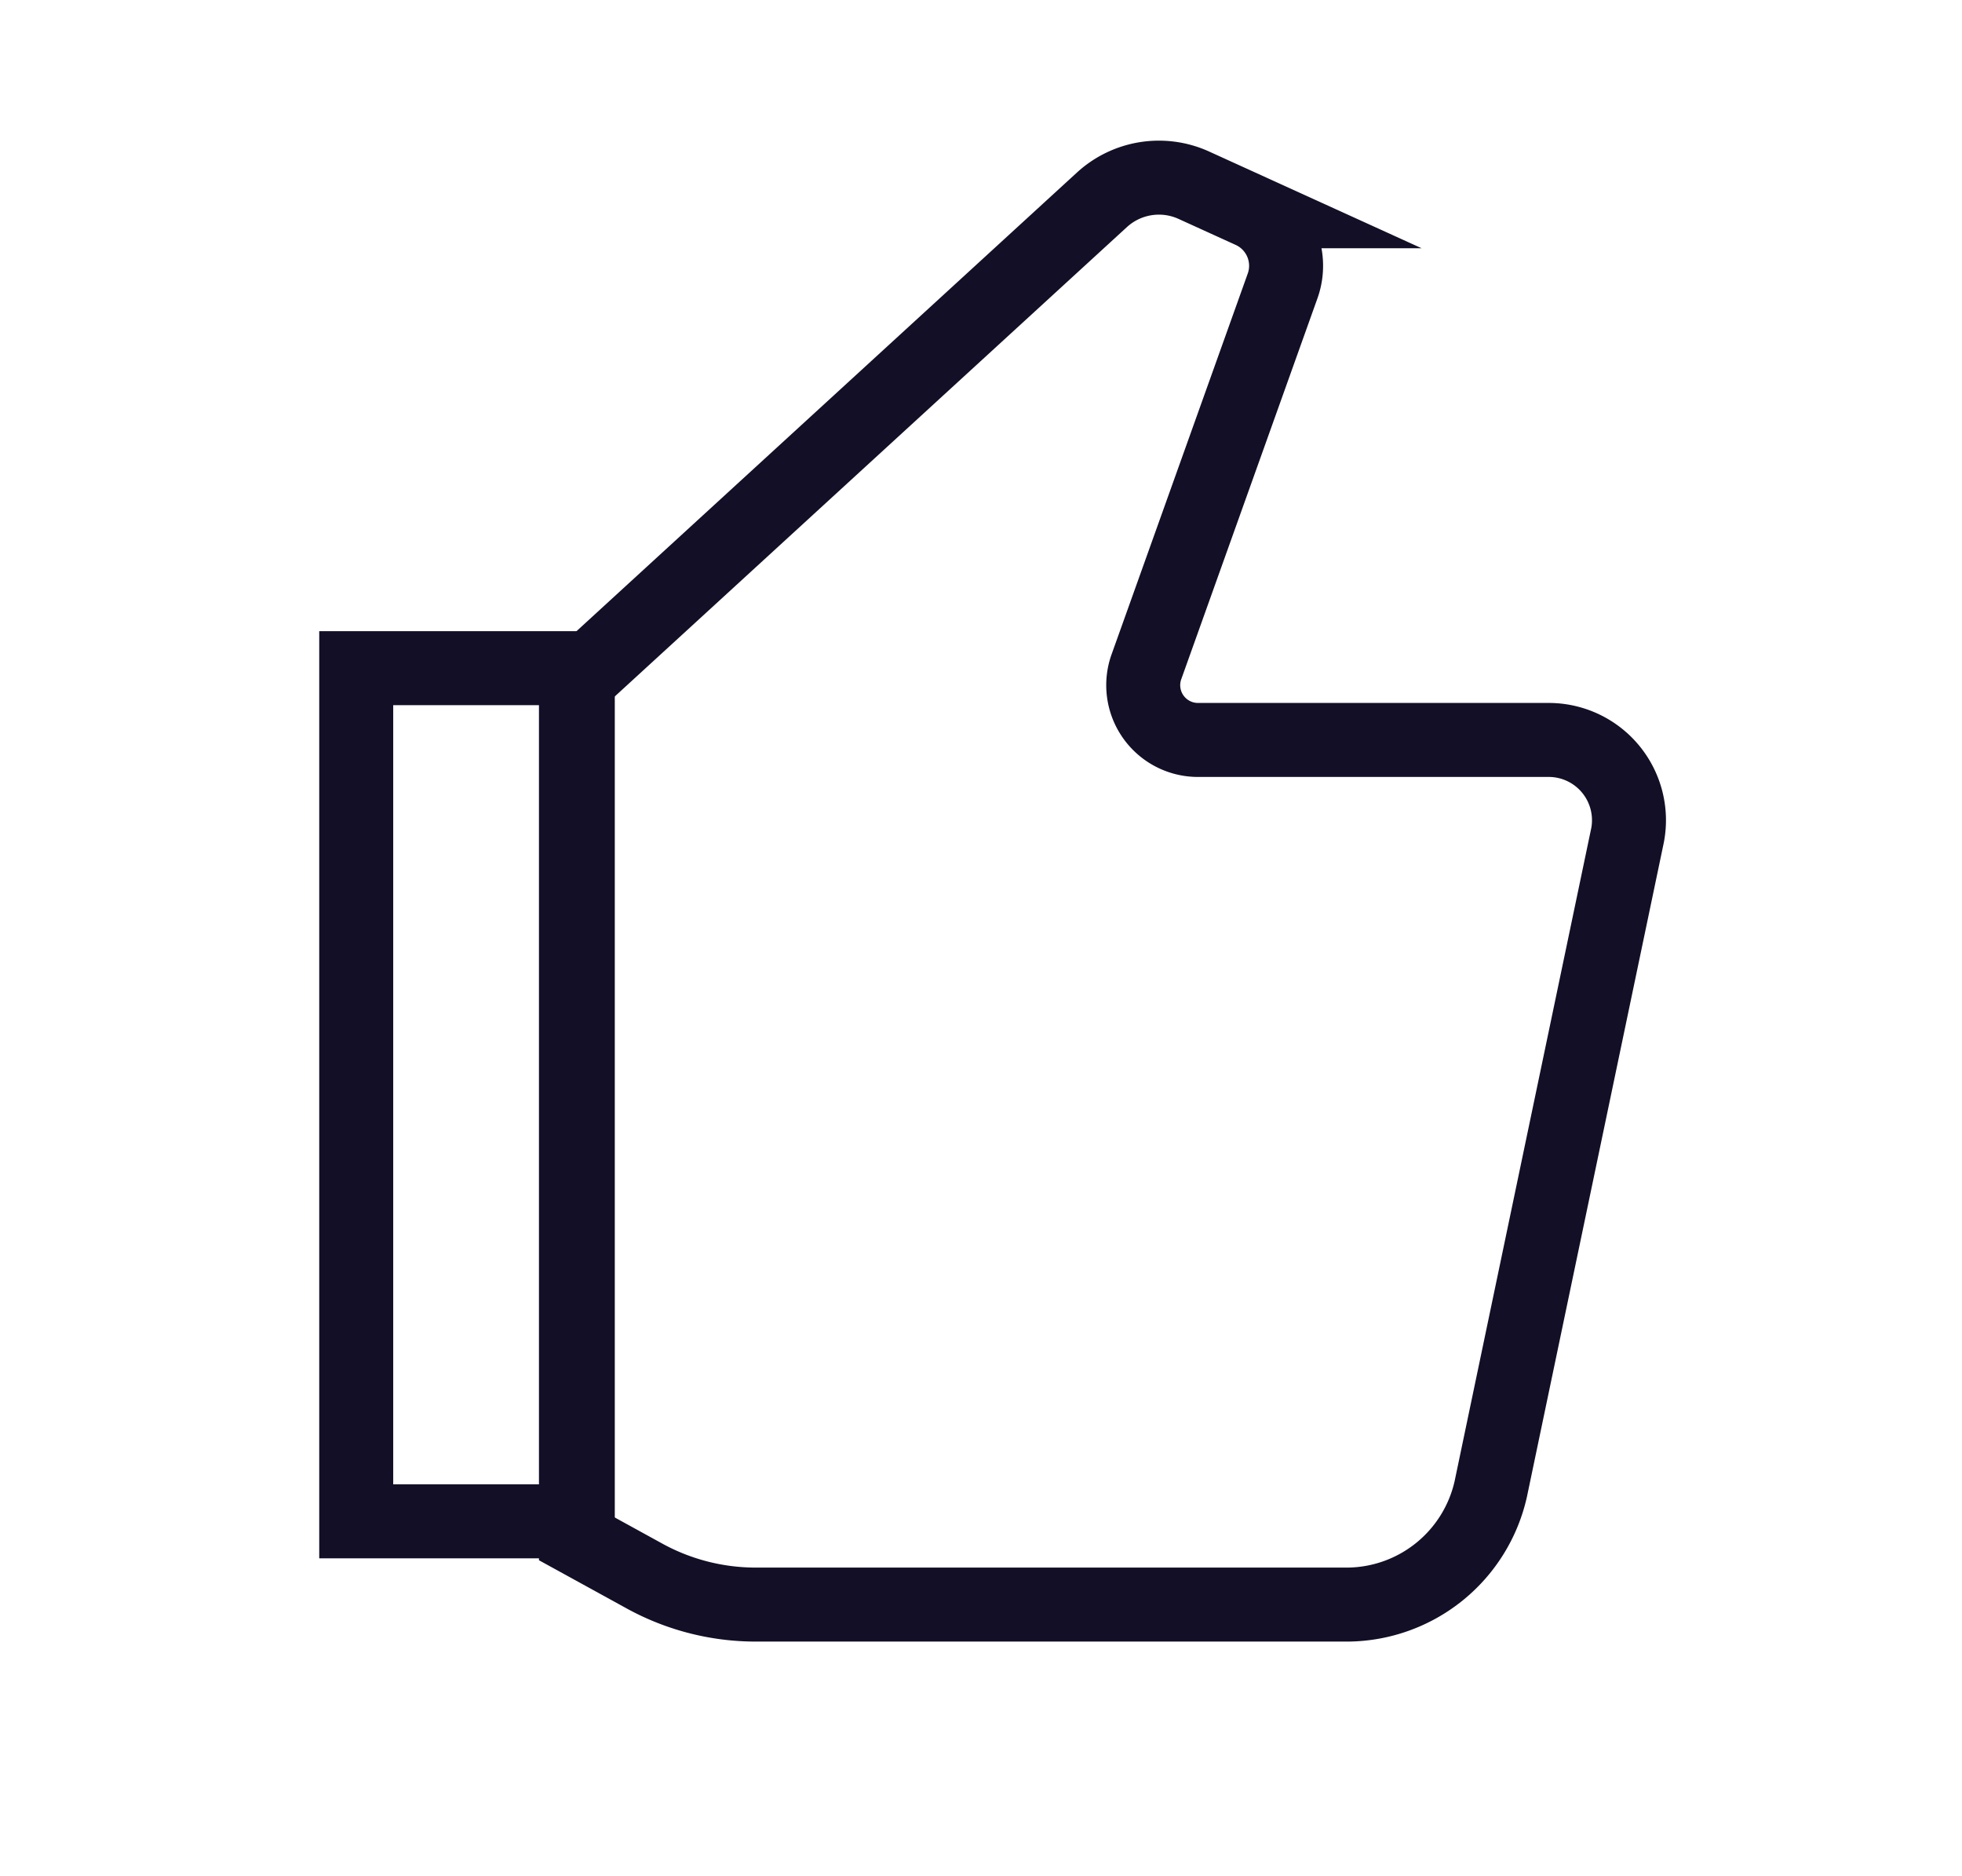 <?xml version="1.0" encoding="UTF-8"?> <svg xmlns="http://www.w3.org/2000/svg" id="Layer_1" data-name="Layer 1" viewBox="0 0 53.04 50.71"> <defs> <style>.cls-1{fill:none;stroke:#130f26;stroke-miterlimit:10;stroke-width:2px;}</style> </defs> <path class="cls-1" d="M29.79,5.4A2.28,2.28,0,0,1,32.26,5l1.56.71a1.62,1.62,0,0,1,.86,2L31,18a1.48,1.48,0,0,0,1.39,2h9.5A2.17,2.17,0,0,1,44,22.57L40.3,40.25a4,4,0,0,1-3.85,3.12H20.39a6.25,6.25,0,0,1-3-.79l-1.82-1V18.43Z"></path> <polygon class="cls-1" points="9.63 18.06 15.62 18.06 15.62 41.06 15.62 41.12 9.63 41.12 9.63 18.06"></polygon> </svg> 